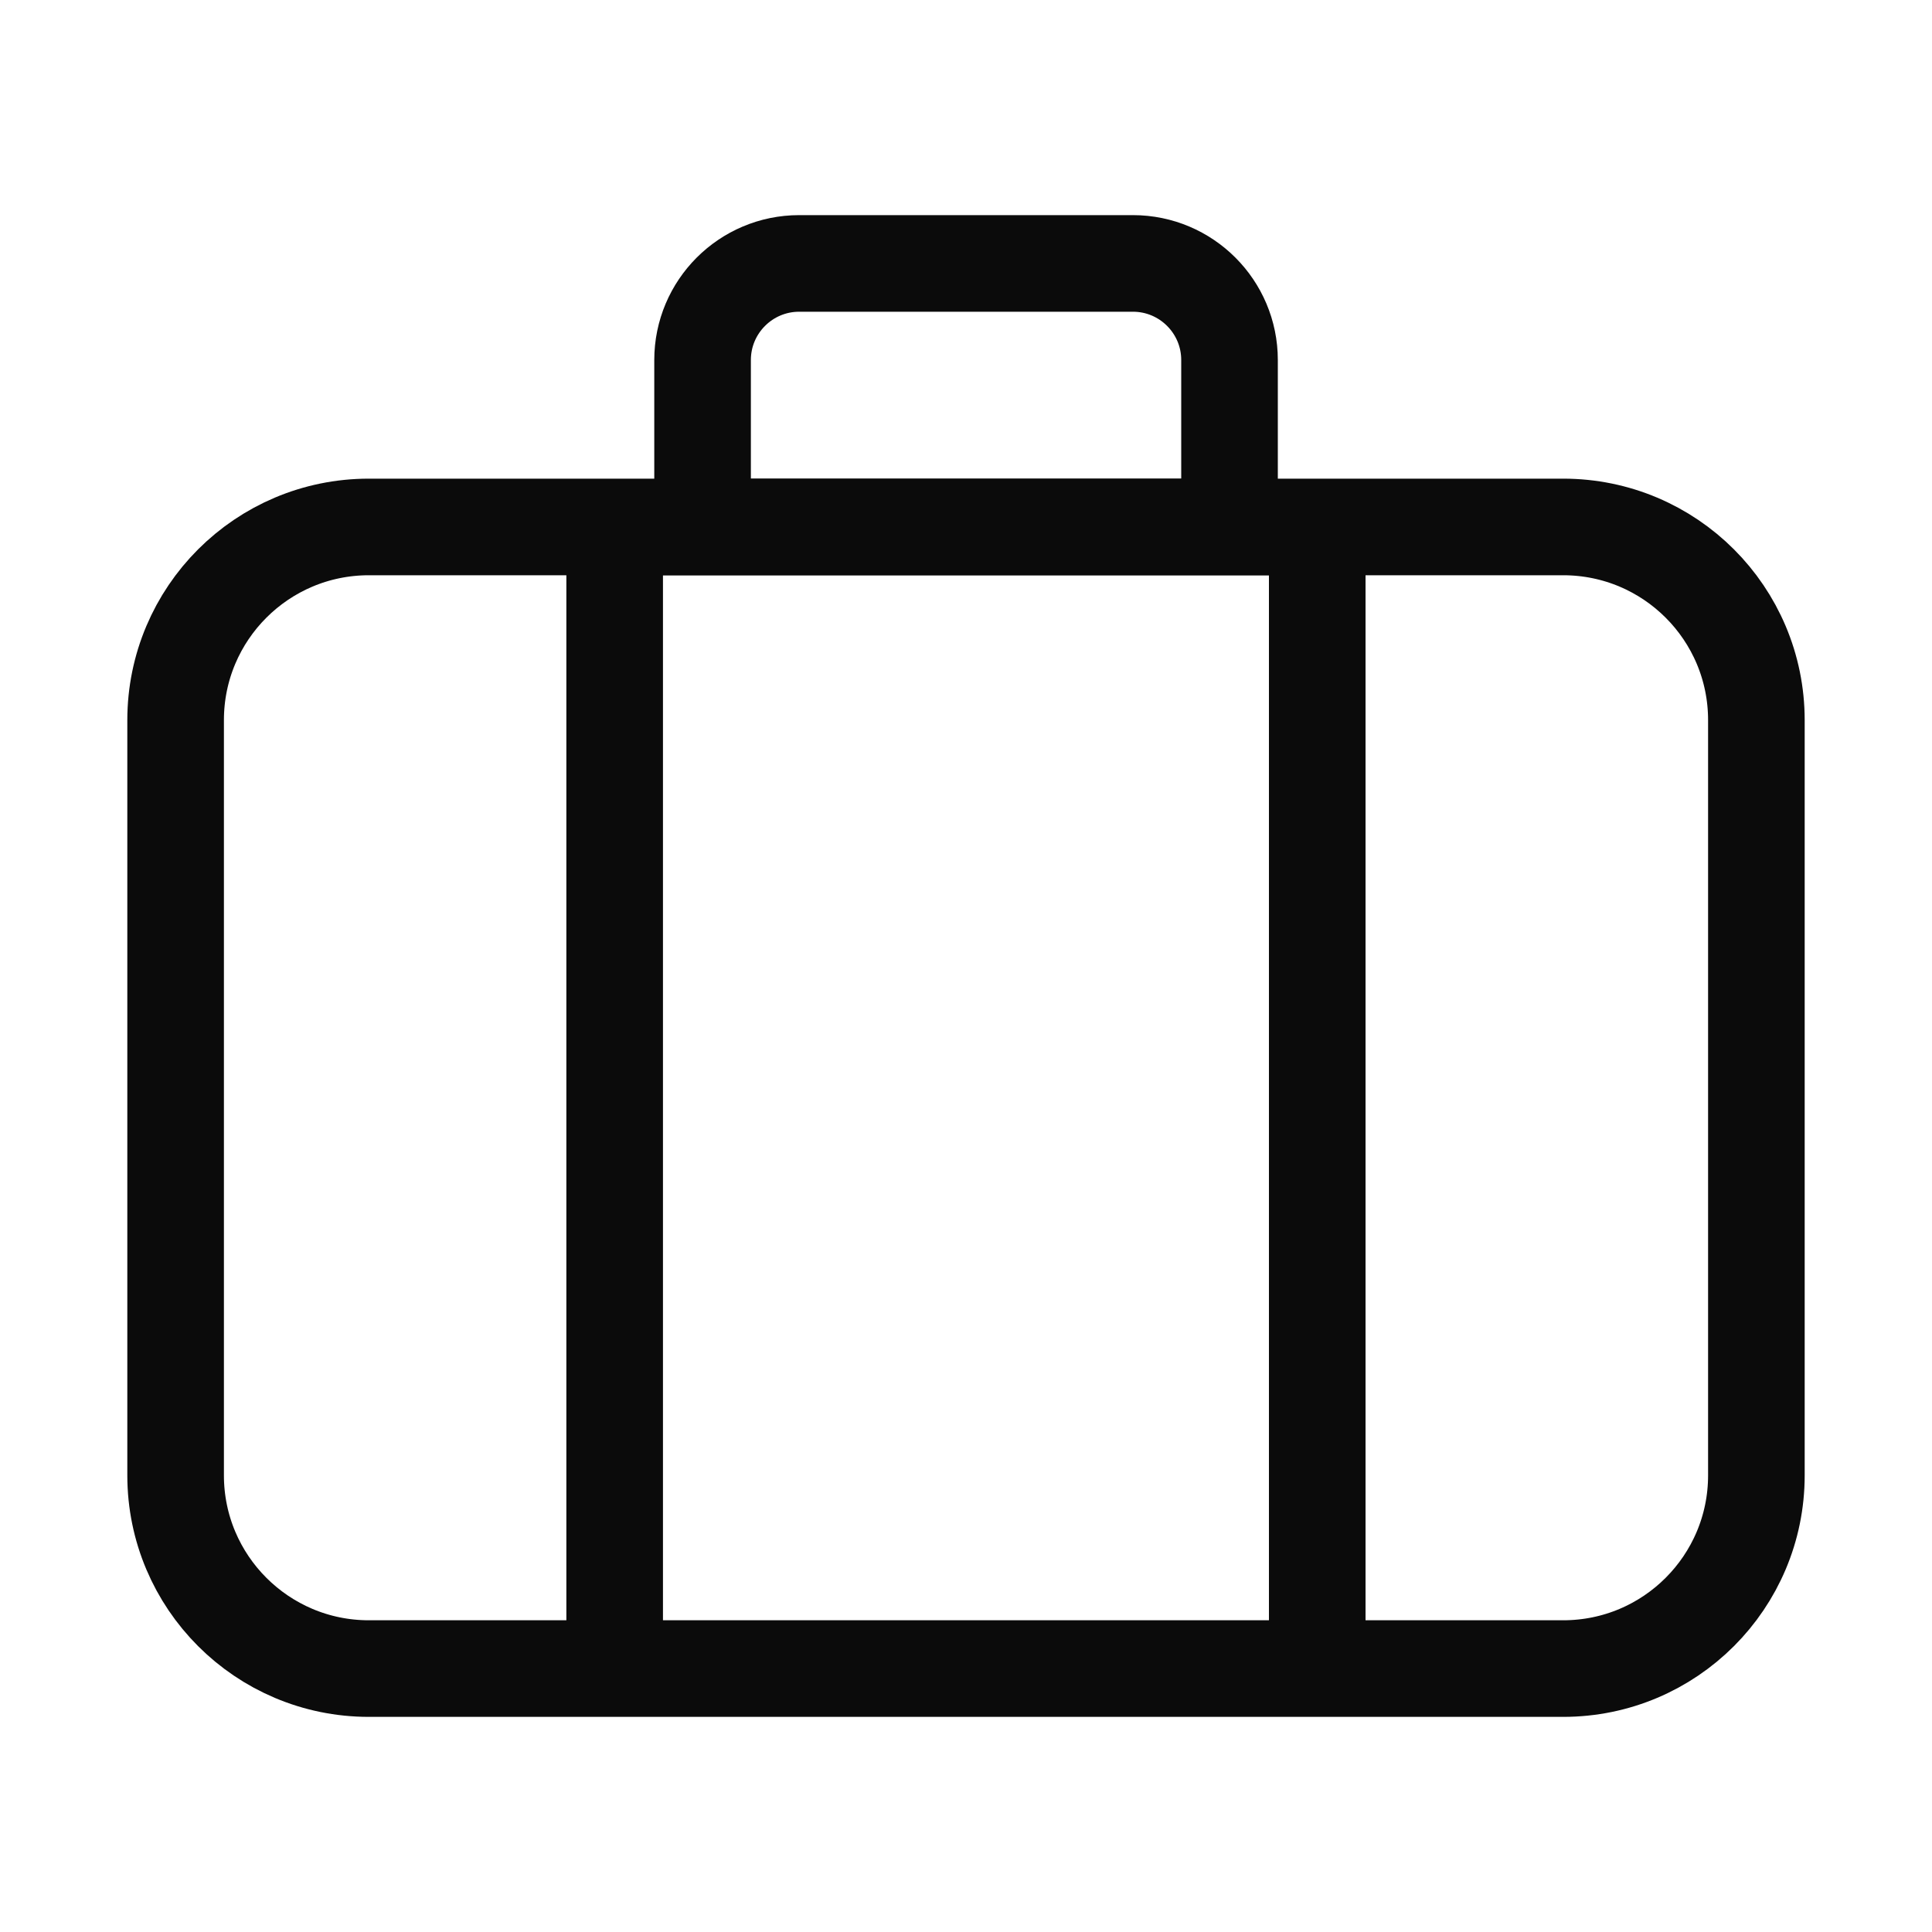 <?xml version="1.0" encoding="UTF-8"?> <svg xmlns="http://www.w3.org/2000/svg" width="20" height="20" viewBox="0 0 20 20" fill="none"><path d="M16.182 5.455H3.818C2.714 5.455 1.818 6.35 1.818 7.455V15.273C1.818 16.377 2.714 17.273 3.818 17.273H16.182C17.287 17.273 18.182 16.377 18.182 15.273V7.455C18.182 6.35 17.287 5.455 16.182 5.455Z" stroke="#0B0B0B"></path><path d="M13.636 5.455V17.273M6.363 5.455V17.273" stroke="#0B0B0B"></path><path d="M7.273 3.727C7.273 3.175 7.721 2.727 8.273 2.727H11.728C12.28 2.727 12.728 3.175 12.728 3.727V5.455H7.273V3.727Z" stroke="#0B0B0B"></path></svg> 